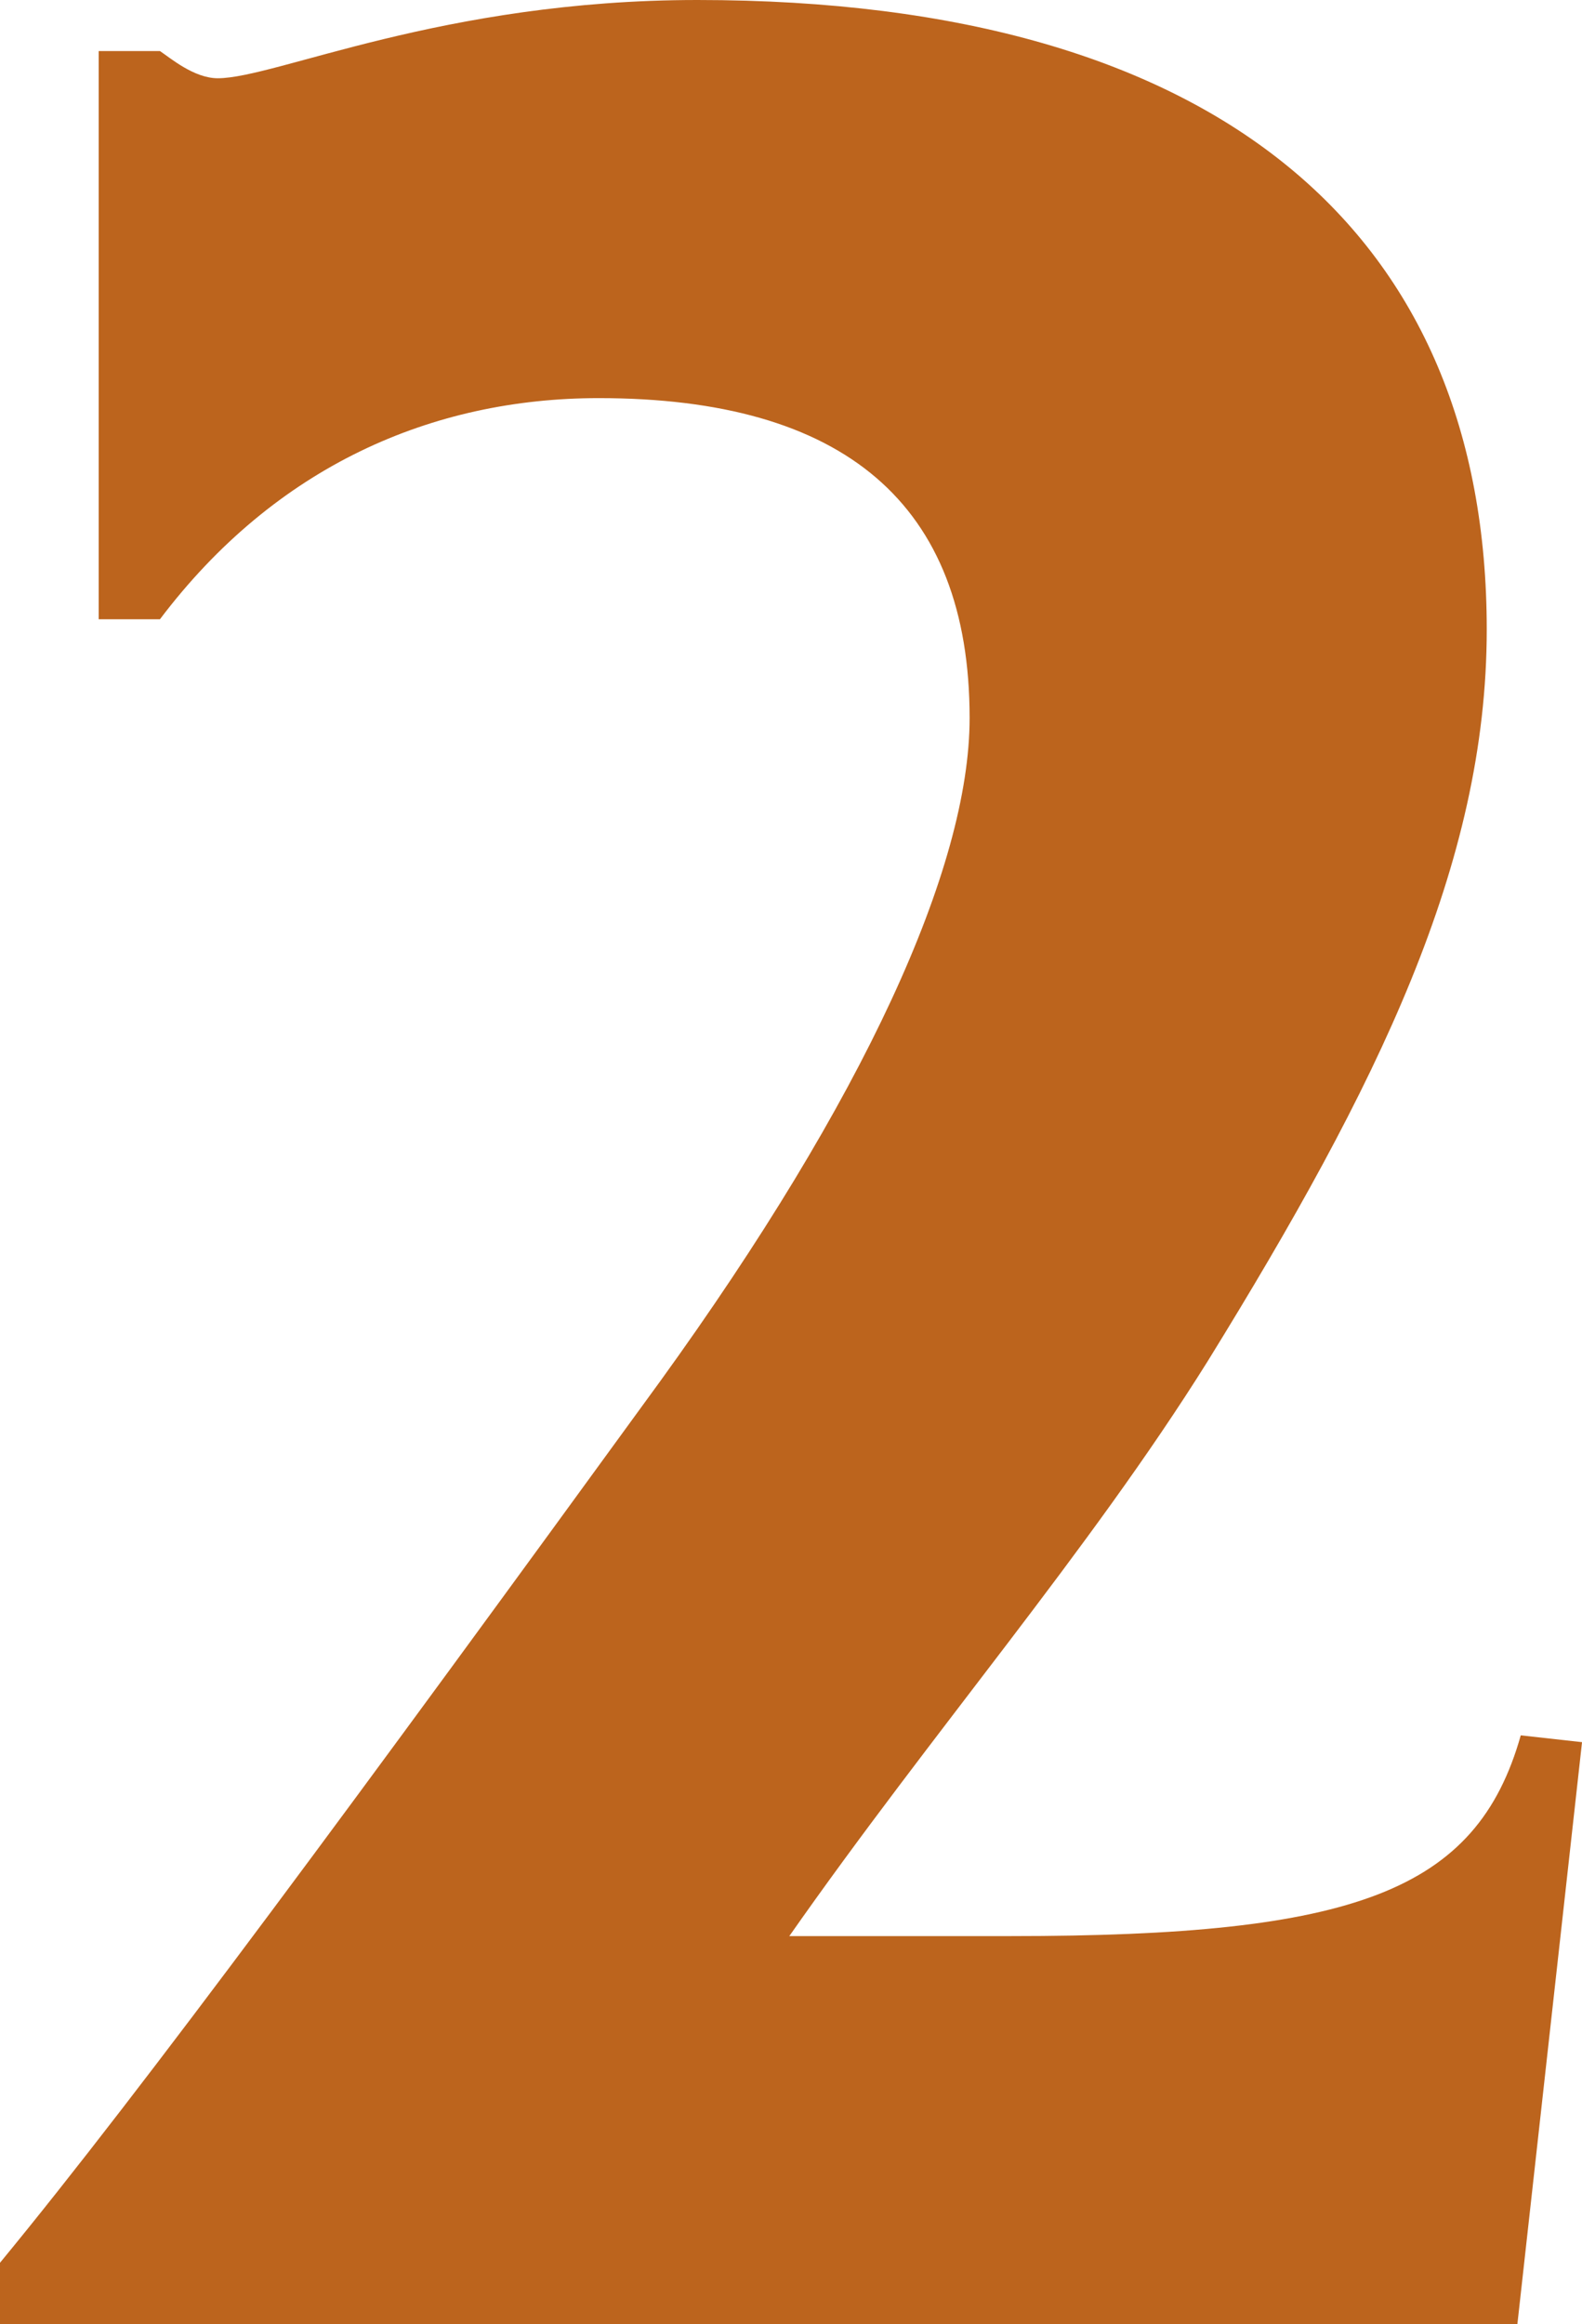 <?xml version="1.0" encoding="UTF-8"?><svg id="_レイヤー_2" xmlns="http://www.w3.org/2000/svg" viewBox="0 0 46.503 68.304"><defs><style>.cls-1{fill:#bc641d;}</style></defs><g id="_実_x5F_文字_x5F_上"><path class="cls-1" d="M0,66.504c4.2-5.1,10.601-13.801,19.401-25.901,6-8.301,9.101-15.101,9.101-19.501,0-6.301-3.7-9.401-10.901-9.401-4.9,0-9.5,2-12.9,6.5h-1.8V1.5h1.8c.3.2,1,.8,1.7.8,1.7,0,6.601-2.3,14.101-2.3,15.501,0,23.201,7,23.201,18.501,0,6.9-3.2,13.401-8.2,21.501-3.5,5.601-8.101,10.901-12.301,16.901h6.501c10.101,0,13.7-1.3,15-5.9l1.801.2-1.9,17.101H0v-1.8Z"/></g></svg>